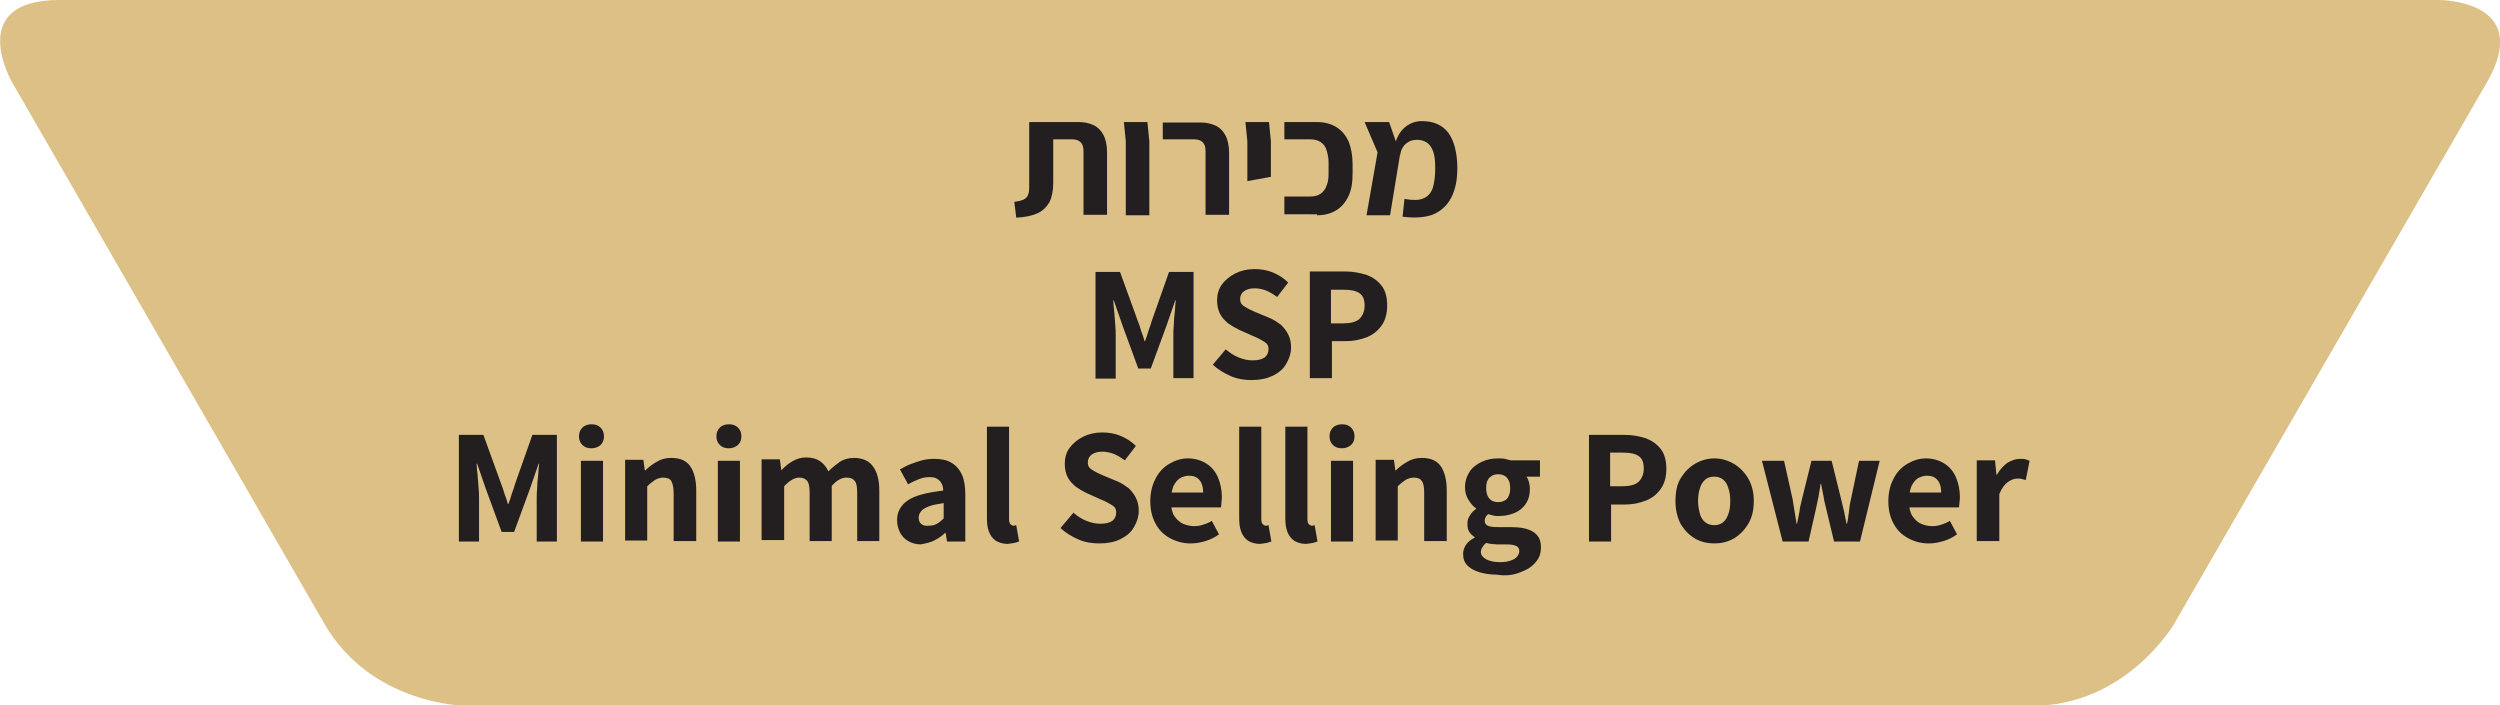 <svg xmlns="http://www.w3.org/2000/svg" xmlns:xlink="http://www.w3.org/1999/xlink" x="0px" y="0px" viewBox="0 0 520.3 146.8" style="enable-background:new 0 0 520.3 146.8;" xml:space="preserve"><style type="text/css">	.st0{fill:#DCC086;}	.st1{fill:#231F20;}</style><path class="st0" d="M507.7,0c0,0,19.7,0,9.9,17.1l-65.1,112.7c0,0-9.9,17.1-29.6,17.1H97.1c0,0-19.7,0-29.6-17.1L2.5,17.1 c0,0-9.9-17.1,9.9-17.1H507.7L507.7,0z"></path><g>	<path class="st1" d="M416.1,112.7v-9.9c0.5-1.2,1.1-2,1.8-2.5c0.7-0.5,1.4-0.7,2-0.7c0.4,0,0.7,0,0.9,0.1c0.3,0.1,0.5,0.1,0.8,0.2  l0.8-4c-0.2-0.1-0.5-0.2-0.8-0.3c-0.3-0.1-0.7-0.1-1.2-0.1c-0.9,0-1.7,0.3-2.6,0.8c-0.8,0.6-1.6,1.4-2.2,2.5h-0.1l-0.3-3h-3.8v16.8  H416.1z M404.5,112.6c1-0.3,2-0.8,2.8-1.4l-1.5-2.8c-0.6,0.4-1.2,0.6-1.8,0.8c-0.6,0.2-1.2,0.3-1.9,0.3c-0.8,0-1.6-0.2-2.3-0.5  c-0.7-0.3-1.3-0.9-1.8-1.6c-0.5-0.8-0.7-1.8-0.7-3.1c0-1.3,0.2-2.3,0.5-3.1c0.4-0.8,0.8-1.3,1.4-1.7c0.6-0.3,1.2-0.5,1.8-0.5  c1,0,1.8,0.3,2.3,1c0.5,0.6,0.7,1.5,0.7,2.5h-7.4l0,3.1h11.1c0-0.2,0.1-0.5,0.1-0.9c0-0.4,0.1-0.8,0.1-1.2c0-1.5-0.3-2.9-0.8-4.1  c-0.5-1.2-1.3-2.2-2.4-2.9c-1.1-0.7-2.4-1.1-3.9-1.1c-1.3,0-2.6,0.4-3.8,1.1c-1.2,0.7-2.2,1.7-2.9,3.1c-0.7,1.3-1.1,2.9-1.1,4.7  c0,1.9,0.4,3.4,1.1,4.7c0.7,1.3,1.7,2.3,3,3c1.3,0.7,2.7,1.1,4.3,1.1C402.5,113.1,403.5,112.9,404.5,112.6 M376.4,112.7l1.6-7.1  c0.2-0.8,0.3-1.6,0.5-2.4c0.1-0.8,0.3-1.6,0.4-2.5h0.1c0.2,0.9,0.3,1.7,0.5,2.5c0.1,0.8,0.3,1.6,0.5,2.4l1.7,7.1h5.4l4.1-16.8h-4.3  l-1.7,8.1c-0.2,0.8-0.3,1.6-0.4,2.5c-0.1,0.8-0.2,1.7-0.4,2.5h-0.1c-0.2-0.8-0.3-1.7-0.5-2.5c-0.2-0.8-0.4-1.6-0.6-2.5l-2-8.1H377  l-2,8.1c-0.2,0.8-0.4,1.6-0.5,2.5c-0.2,0.8-0.3,1.7-0.5,2.5h-0.1c-0.1-0.8-0.3-1.7-0.4-2.5c-0.1-0.8-0.3-1.6-0.4-2.5l-1.8-8.1h-4.6  l4.3,16.8H376.4z M354.9,108.7c-0.5-0.4-0.9-1-1.1-1.7c-0.2-0.8-0.4-1.6-0.4-2.7c0-1,0.1-1.9,0.4-2.7c0.2-0.8,0.6-1.3,1.1-1.8  c0.5-0.4,1.1-0.6,1.9-0.6c0.7,0,1.3,0.2,1.8,0.6c0.5,0.4,0.9,1,1.1,1.8c0.3,0.8,0.4,1.6,0.4,2.7c0,1-0.1,1.9-0.4,2.7  c-0.3,0.8-0.6,1.3-1.1,1.7c-0.5,0.4-1.1,0.6-1.8,0.6C356.1,109.3,355.4,109.1,354.9,108.7 M360.8,112.1c1.2-0.7,2.2-1.7,3-3  c0.8-1.3,1.2-2.9,1.2-4.8c0-1.9-0.4-3.4-1.2-4.8c-0.8-1.3-1.8-2.3-3-3c-1.2-0.7-2.6-1.1-4-1.1c-1.4,0-2.8,0.4-4,1.1  c-1.2,0.7-2.2,1.7-3,3c-0.8,1.3-1.1,2.9-1.1,4.8c0,1.9,0.4,3.4,1.1,4.8c0.8,1.3,1.8,2.3,3,3c1.2,0.7,2.6,1,4,1  C358.2,113.1,359.5,112.8,360.8,112.1 M335.3,94.2h2.4c1.5,0,2.6,0.2,3.3,0.7c0.8,0.5,1.1,1.4,1.1,2.6s-0.4,2.1-1.1,2.8  c-0.7,0.6-1.8,0.9-3.3,0.9h-2.6V94.2z M335.3,112.7V105h2.9c1.6,0,3-0.3,4.3-0.8c1.3-0.5,2.3-1.3,3.1-2.4c0.8-1.1,1.2-2.5,1.2-4.2  c0-1.8-0.4-3.2-1.2-4.2c-0.8-1-1.8-1.7-3.1-2.2c-1.3-0.4-2.8-0.7-4.4-0.7h-7.4v22.2H335.3z M310.5,104.2c-0.4-0.2-0.7-0.6-0.9-1  c-0.2-0.5-0.3-1-0.3-1.6c0-1,0.2-1.7,0.7-2.2c0.5-0.5,1.1-0.7,1.8-0.7c0.5,0,0.9,0.1,1.3,0.3c0.4,0.2,0.7,0.6,0.9,1  c0.2,0.4,0.3,1,0.3,1.6c0,0.6-0.1,1.2-0.3,1.6c-0.2,0.5-0.5,0.8-0.9,1c-0.4,0.2-0.8,0.3-1.3,0.3  C311.3,104.5,310.9,104.4,310.5,104.2 M309.3,116.4c-0.7-0.4-1.1-0.9-1.1-1.5c0-0.3,0.1-0.7,0.3-1c0.2-0.3,0.4-0.6,0.8-0.9  c0.3,0.1,0.6,0.1,1,0.2c0.4,0,0.8,0.1,1.3,0.1h1.9c0.9,0,1.5,0.1,2,0.3c0.5,0.2,0.7,0.6,0.7,1.1c0,0.4-0.2,0.8-0.5,1.2  c-0.4,0.4-0.8,0.6-1.4,0.8c-0.6,0.2-1.3,0.3-2.1,0.3C311,117,310.1,116.8,309.3,116.4 M316.4,119.1c1.4-0.5,2.5-1.2,3.2-2.1  c0.8-0.9,1.1-1.9,1.1-3.1c0-1.5-0.5-2.5-1.6-3.2c-1.1-0.7-2.6-1-4.7-1h-2.8c-0.9,0-1.6-0.1-2-0.3c-0.4-0.2-0.6-0.6-0.6-1  c0-0.3,0.1-0.6,0.2-0.8c0.1-0.2,0.3-0.4,0.5-0.6c0.4,0.1,0.8,0.2,1.1,0.3c0.4,0.1,0.7,0.1,1,0.1c1.2,0,2.3-0.2,3.3-0.6  c1-0.4,1.8-1,2.4-1.9c0.6-0.8,0.9-1.9,0.9-3.2c0-0.5-0.1-0.9-0.2-1.4c-0.1-0.4-0.3-0.8-0.5-1.1h2.8v-3.4h-6.1  c-0.4-0.1-0.8-0.2-1.2-0.3c-0.4-0.1-0.9-0.1-1.4-0.1c-1.2,0-2.3,0.2-3.4,0.7c-1,0.5-1.9,1.1-2.5,2c-0.6,0.9-1,2-1,3.3  c0,1,0.2,1.8,0.7,2.6c0.5,0.8,1,1.4,1.6,1.8v0.1c-0.5,0.4-1,0.8-1.3,1.4c-0.4,0.6-0.5,1.1-0.5,1.7c0,0.7,0.1,1.3,0.4,1.7  c0.3,0.5,0.7,0.8,1.1,1.1v0.1c-0.8,0.4-1.4,0.9-1.8,1.5c-0.4,0.6-0.6,1.2-0.6,1.9c0,1,0.3,1.8,0.9,2.4c0.6,0.6,1.5,1.1,2.5,1.4  c1.1,0.3,2.3,0.5,3.6,0.5C313.3,119.9,315,119.7,316.4,119.1 M290.9,112.7v-11.5c0.6-0.6,1.2-1,1.6-1.3c0.5-0.3,1.1-0.5,1.7-0.5  c0.8,0,1.4,0.2,1.7,0.7c0.4,0.5,0.5,1.4,0.5,2.6v9.9h4.7v-10.5c0-2.1-0.4-3.8-1.2-5c-0.8-1.2-2.1-1.8-4-1.8c-1.2,0-2.2,0.3-3,0.8  c-0.9,0.5-1.7,1.1-2.4,1.8h-0.1l-0.3-2.2h-3.8v16.8H290.9z M281.2,92.6c0.5-0.5,0.7-1.1,0.7-1.8c0-0.7-0.2-1.3-0.7-1.8  s-1.1-0.7-1.9-0.7c-0.7,0-1.4,0.2-1.9,0.7s-0.7,1.1-0.7,1.8c0,0.7,0.2,1.3,0.7,1.8c0.5,0.5,1.1,0.7,1.9,0.7  C280.1,93.3,280.7,93,281.2,92.6 M281.6,95.9H277v16.8h4.6V95.9z M273.2,113c0.4-0.1,0.7-0.2,1-0.3l-0.6-3.4c-0.1,0-0.2,0-0.3,0.1  c-0.1,0-0.2,0-0.3,0c-0.2,0-0.4-0.1-0.6-0.3c-0.2-0.2-0.3-0.6-0.3-1.1V88.8h-4.6v19c0,1.1,0.1,2,0.4,2.8c0.3,0.8,0.7,1.4,1.4,1.9  c0.6,0.4,1.5,0.7,2.5,0.7C272.3,113.1,272.8,113.1,273.2,113 M263.6,113c0.4-0.1,0.7-0.2,1-0.3l-0.6-3.4c-0.1,0-0.2,0-0.3,0.1  c-0.1,0-0.2,0-0.3,0c-0.2,0-0.4-0.1-0.6-0.3c-0.2-0.2-0.3-0.6-0.3-1.1V88.8h-4.6v19c0,1.1,0.1,2,0.4,2.8c0.3,0.8,0.7,1.4,1.4,1.9  c0.6,0.4,1.5,0.7,2.5,0.7C262.8,113.1,263.2,113.1,263.6,113 M250.9,112.6c1-0.3,2-0.8,2.8-1.4l-1.5-2.8c-0.6,0.4-1.2,0.6-1.8,0.8  c-0.6,0.2-1.2,0.3-1.9,0.3c-0.8,0-1.6-0.2-2.3-0.5c-0.7-0.3-1.3-0.9-1.8-1.6c-0.5-0.8-0.7-1.8-0.7-3.1c0-1.3,0.2-2.3,0.5-3.1  c0.4-0.8,0.8-1.3,1.4-1.7c0.6-0.3,1.2-0.5,1.8-0.5c1,0,1.8,0.3,2.3,1c0.5,0.6,0.7,1.5,0.7,2.5H243l0,3.1h11.1  c0-0.2,0.1-0.5,0.1-0.9c0-0.4,0.1-0.8,0.1-1.2c0-1.5-0.3-2.9-0.8-4.1c-0.5-1.2-1.3-2.2-2.4-2.9c-1.1-0.7-2.4-1.1-3.9-1.1  c-1.3,0-2.6,0.4-3.8,1.1c-1.2,0.7-2.2,1.7-2.9,3.1c-0.7,1.3-1.1,2.9-1.1,4.7c0,1.9,0.4,3.4,1.1,4.7c0.7,1.3,1.7,2.3,3,3  c1.3,0.7,2.7,1.1,4.3,1.1C248.9,113.1,249.9,112.9,250.9,112.6 M233.2,112.2c1.2-0.6,2.2-1.4,2.8-2.5c0.6-1,1-2.2,1-3.4  c0-1-0.2-1.9-0.6-2.7c-0.4-0.8-0.9-1.4-1.5-2c-0.7-0.5-1.4-1-2.3-1.4l-2.9-1.2c-0.6-0.3-1.2-0.5-1.7-0.8s-0.9-0.5-1.2-0.8  c-0.3-0.3-0.4-0.7-0.4-1.2c0-0.7,0.3-1.2,0.8-1.6c0.6-0.4,1.3-0.6,2.2-0.6c0.9,0,1.7,0.2,2.5,0.5c0.7,0.3,1.5,0.8,2.2,1.3l2.3-3  c-0.9-0.9-2-1.6-3.2-2.1c-1.2-0.5-2.5-0.7-3.8-0.7c-1.5,0-2.8,0.3-4,0.9c-1.2,0.6-2.1,1.4-2.8,2.3c-0.7,1-1,2.1-1,3.3  c0,1.1,0.2,2,0.6,2.8c0.4,0.8,1,1.4,1.7,2c0.7,0.5,1.4,0.9,2.2,1.3l2.9,1.3c0.7,0.3,1.2,0.5,1.7,0.8s0.9,0.5,1.2,0.8  c0.3,0.3,0.4,0.7,0.4,1.2c0,0.7-0.3,1.3-0.8,1.7c-0.6,0.4-1.4,0.6-2.5,0.6c-1,0-1.9-0.2-2.9-0.6s-1.9-1-2.7-1.7l-2.7,3.2  c1.1,1,2.4,1.8,3.8,2.4c1.4,0.6,2.9,0.8,4.3,0.8C230.5,113.1,232,112.8,233.2,112.2 M211.1,113c0.4-0.1,0.7-0.2,1-0.3l-0.6-3.4  c-0.1,0-0.2,0-0.3,0.1c-0.1,0-0.2,0-0.3,0c-0.2,0-0.4-0.1-0.6-0.3c-0.2-0.2-0.3-0.6-0.3-1.1V88.8h-4.6v19c0,1.1,0.1,2,0.4,2.8  c0.3,0.8,0.7,1.4,1.4,1.9c0.6,0.4,1.5,0.7,2.5,0.7C210.2,113.1,210.7,113.1,211.1,113 M191.8,109.1c-0.4-0.3-0.6-0.7-0.6-1.4  c0-0.5,0.2-0.9,0.5-1.3c0.3-0.4,0.8-0.7,1.6-1c0.7-0.3,1.8-0.5,3.1-0.7v3.2c-0.5,0.5-1,0.9-1.4,1.1c-0.5,0.3-1,0.4-1.6,0.4  C192.7,109.5,192.2,109.4,191.8,109.1 M194.4,112.5c0.8-0.4,1.6-0.9,2.3-1.6h0.1l0.3,1.8h3.8V103c0-1.7-0.2-3.1-0.7-4.2  c-0.5-1.1-1.2-1.9-2.2-2.5c-1-0.6-2.2-0.8-3.6-0.8c-0.9,0-1.7,0.1-2.5,0.3c-0.8,0.2-1.6,0.5-2.4,0.8c-0.8,0.3-1.5,0.7-2.2,1.1  l1.7,3.1c0.8-0.5,1.6-0.8,2.3-1.1c0.7-0.3,1.5-0.4,2.2-0.4c0.7,0,1.2,0.1,1.6,0.4c0.4,0.2,0.7,0.6,0.9,1c0.2,0.4,0.3,0.9,0.3,1.4  c-3.4,0.4-5.8,1-7.3,2s-2.3,2.4-2.3,4.1c0,1,0.2,1.8,0.6,2.6c0.4,0.8,1,1.4,1.7,1.8c0.7,0.4,1.6,0.7,2.6,0.7  C192.7,113.1,193.6,112.9,194.4,112.5 M163.2,112.7v-11.5c1.1-1.2,2.2-1.8,3.1-1.8c0.8,0,1.3,0.2,1.7,0.7s0.5,1.4,0.5,2.6v9.9h4.6  v-11.5c0.6-0.6,1.1-1.1,1.6-1.3c0.5-0.3,1-0.4,1.5-0.4c0.8,0,1.3,0.2,1.7,0.7c0.4,0.5,0.5,1.4,0.5,2.6v9.9h4.6v-10.5  c0-2.1-0.4-3.8-1.3-5c-0.8-1.2-2.2-1.8-4-1.8c-1.1,0-2.1,0.3-2.9,0.8c-0.8,0.6-1.6,1.2-2.4,2c-0.4-0.9-1-1.6-1.7-2.1  c-0.7-0.5-1.7-0.8-2.9-0.8c-1.1,0-2,0.3-2.9,0.8c-0.8,0.5-1.6,1.1-2.2,1.8h-0.1l-0.3-2.2h-3.8v16.8H163.2z M153.6,92.6  c0.5-0.5,0.7-1.1,0.7-1.8c0-0.7-0.2-1.3-0.7-1.8c-0.5-0.5-1.1-0.7-1.9-0.7c-0.7,0-1.4,0.2-1.9,0.7c-0.5,0.5-0.7,1.1-0.7,1.8  c0,0.7,0.2,1.3,0.7,1.8c0.5,0.5,1.1,0.7,1.9,0.7C152.5,93.3,153.1,93,153.6,92.6 M154,95.9h-4.6v16.8h4.6V95.9z M134.7,112.7v-11.5  c0.6-0.6,1.2-1,1.6-1.3c0.5-0.3,1.1-0.5,1.7-0.5c0.8,0,1.4,0.2,1.7,0.7s0.5,1.4,0.5,2.6v9.9h4.7v-10.5c0-2.1-0.4-3.8-1.2-5  c-0.8-1.2-2.1-1.8-4-1.8c-1.2,0-2.2,0.3-3,0.8c-0.9,0.5-1.7,1.1-2.4,1.8h-0.1l-0.3-2.2h-3.8v16.8H134.7z M125,92.6  c0.5-0.5,0.7-1.1,0.7-1.8c0-0.7-0.2-1.3-0.7-1.8s-1.1-0.7-1.9-0.7c-0.7,0-1.4,0.2-1.9,0.7s-0.7,1.1-0.7,1.8c0,0.7,0.2,1.3,0.7,1.8  c0.5,0.5,1.1,0.7,1.9,0.7C123.9,93.3,124.6,93,125,92.6 M125.5,95.9h-4.6v16.8h4.6V95.9z M99.7,112.7v-8.8c0-0.7,0-1.5-0.1-2.4  c-0.1-0.9-0.1-1.7-0.2-2.6c-0.1-0.9-0.2-1.7-0.2-2.4h0.1l1.8,5.2l3.3,9h2.6l3.3-9l1.8-5.2h0.1c-0.1,0.7-0.1,1.5-0.2,2.4  c-0.1,0.9-0.2,1.8-0.2,2.6c-0.1,0.9-0.1,1.7-0.1,2.4v8.8h4.2V90.5h-5.1l-3.6,10.2c-0.2,0.7-0.4,1.3-0.7,2.1  c-0.2,0.7-0.4,1.4-0.7,2.1h-0.1c-0.2-0.7-0.4-1.4-0.7-2.1c-0.2-0.7-0.4-1.4-0.7-2.1l-3.7-10.2h-5.1v22.2H99.7z"></path>	<path class="st1" d="M277.2,60.3h2.4c1.5,0,2.6,0.2,3.3,0.7c0.8,0.5,1.1,1.4,1.1,2.6s-0.4,2.1-1.1,2.8c-0.7,0.6-1.8,0.9-3.3,0.9  h-2.6V60.3z M277.2,78.7V71h2.9c1.6,0,3-0.3,4.3-0.8c1.3-0.5,2.3-1.3,3.1-2.4c0.8-1.1,1.2-2.5,1.2-4.2c0-1.8-0.4-3.2-1.2-4.2  c-0.8-1-1.8-1.7-3.1-2.2c-1.3-0.4-2.8-0.7-4.4-0.7h-7.4v22.2H277.2z M264.9,78.2c1.2-0.6,2.2-1.4,2.8-2.5c0.6-1,1-2.2,1-3.4  c0-1-0.2-1.9-0.6-2.7c-0.4-0.8-0.9-1.4-1.5-2c-0.7-0.5-1.4-1-2.3-1.4l-2.9-1.2c-0.6-0.3-1.2-0.5-1.7-0.8s-0.9-0.5-1.2-0.8  c-0.3-0.3-0.4-0.7-0.4-1.2c0-0.7,0.3-1.2,0.8-1.6c0.6-0.4,1.3-0.6,2.2-0.6c0.9,0,1.7,0.2,2.5,0.5c0.7,0.3,1.5,0.8,2.2,1.3l2.3-3  c-0.9-0.9-2-1.6-3.2-2.1c-1.2-0.5-2.5-0.7-3.8-0.7c-1.5,0-2.8,0.3-4,0.9c-1.2,0.6-2.1,1.4-2.8,2.3c-0.7,1-1,2.1-1,3.3  c0,1.1,0.2,2,0.6,2.8c0.4,0.8,1,1.4,1.7,2c0.7,0.5,1.4,0.9,2.2,1.3l2.9,1.3c0.7,0.3,1.2,0.5,1.7,0.8s0.9,0.5,1.2,0.8  c0.3,0.3,0.4,0.7,0.4,1.2c0,0.7-0.3,1.3-0.8,1.7c-0.6,0.4-1.4,0.6-2.5,0.6c-1,0-1.9-0.2-2.9-0.6s-1.9-1-2.7-1.7l-2.7,3.2  c1.1,1,2.4,1.8,3.8,2.4c1.4,0.6,2.9,0.8,4.3,0.8C262.2,79.1,263.6,78.8,264.9,78.2 M232.2,78.7v-8.8c0-0.7,0-1.5-0.1-2.4  c-0.1-0.9-0.1-1.7-0.2-2.6c-0.1-0.9-0.2-1.7-0.2-2.4h0.1l1.8,5.2l3.3,9h2.6l3.3-9l1.8-5.2h0.1c-0.1,0.7-0.1,1.5-0.2,2.4  c-0.1,0.9-0.2,1.8-0.2,2.6c-0.1,0.9-0.1,1.7-0.1,2.4v8.8h4.2V56.6h-5.1l-3.6,10.2c-0.2,0.7-0.4,1.3-0.7,2.1  c-0.2,0.7-0.4,1.4-0.7,2.1h-0.1c-0.2-0.7-0.4-1.4-0.7-2.1c-0.2-0.7-0.4-1.4-0.7-2.1l-3.7-10.2H228v22.2H232.2z"></path>	<path class="st1" d="M289.3,44.8l2.1-12.8l-2.3-6.6H284l2.7,6.3l-2.3,13.1H289.3z M298.1,44.7c1.7-0.7,3-1.8,3.9-3.5  c0.9-1.7,1.3-3.8,1.3-6.2c0-1.7-0.2-3.1-0.5-4.3c-0.3-1.2-0.8-2.3-1.4-3.1c-0.6-0.8-1.4-1.4-2.3-1.8c-0.9-0.4-2-0.6-3.2-0.6  c-1.2,0-2.4,0.4-3.4,1.2c-1,0.8-1.8,2-2.2,3.8l1.1,2.1c0.1-0.7,0.3-1.3,0.6-1.7c0.3-0.5,0.7-0.8,1.2-1.1c0.5-0.3,1.1-0.4,1.7-0.4  c0.8,0,1.5,0.2,2.1,0.6c0.6,0.4,1,1.1,1.3,1.9c0.3,0.9,0.4,2,0.4,3.5c0,1.6-0.2,2.9-0.5,4c-0.4,1.1-1,1.8-2,2.2  c-0.9,0.4-2.2,0.4-3.9,0.1l-0.4,3.7C294.3,45.4,296.4,45.3,298.1,44.7 M274.1,44.8c1.7,0,3-0.4,4.1-1.1c1.1-0.7,1.9-1.7,2.5-3  s0.8-2.8,0.8-4.6v-2c0-1.7-0.3-3.3-0.8-4.6c-0.6-1.3-1.4-2.3-2.5-3c-1.1-0.7-2.5-1.1-4.1-1.1h-6.8V29h5.4c0.9,0,1.6,0.2,2.2,0.6  c0.6,0.4,1,1,1.2,1.7c0.2,0.7,0.4,1.5,0.4,2.4v2.5c0,0.9-0.1,1.7-0.4,2.4c-0.2,0.7-0.7,1.3-1.2,1.7c-0.6,0.4-1.3,0.6-2.2,0.6h-5.4  v3.7H274.1z M264.5,36.8l0-2.1v-5.3l-0.4-4h-4.9l0.4,4v5.3v3L264.5,36.8z M255.8,44.8v-13c0-1.5-0.3-2.8-0.8-3.7  c-0.5-0.9-1.2-1.6-2.1-2s-1.9-0.6-3-0.6H242V29h6.6c0.7,0,1.3,0.2,1.7,0.6c0.4,0.4,0.6,1,0.6,1.9v13.2H255.8z M239.2,44.8V29.4  l-0.4-4h-4.9l0.4,4v15.4H239.2z M215.9,44.4c1.1-0.5,1.9-1.3,2.5-2.3c0.5-1,0.8-2.4,0.8-4.1V29h4c0.7,0,1.3,0.2,1.7,0.6  c0.4,0.4,0.6,1,0.6,1.9v13.2h4.9v-13c0-1.5-0.3-2.8-0.8-3.7c-0.5-0.9-1.2-1.6-2.1-2c-0.9-0.4-1.9-0.6-3-0.6h-10.3v13.2  c0,0.7,0,1.4-0.2,1.8c-0.1,0.5-0.4,0.8-0.9,1.1c-0.4,0.2-1.1,0.4-2,0.5l0.4,3.3C213.4,45.2,214.8,44.9,215.9,44.4"></path></g></svg>